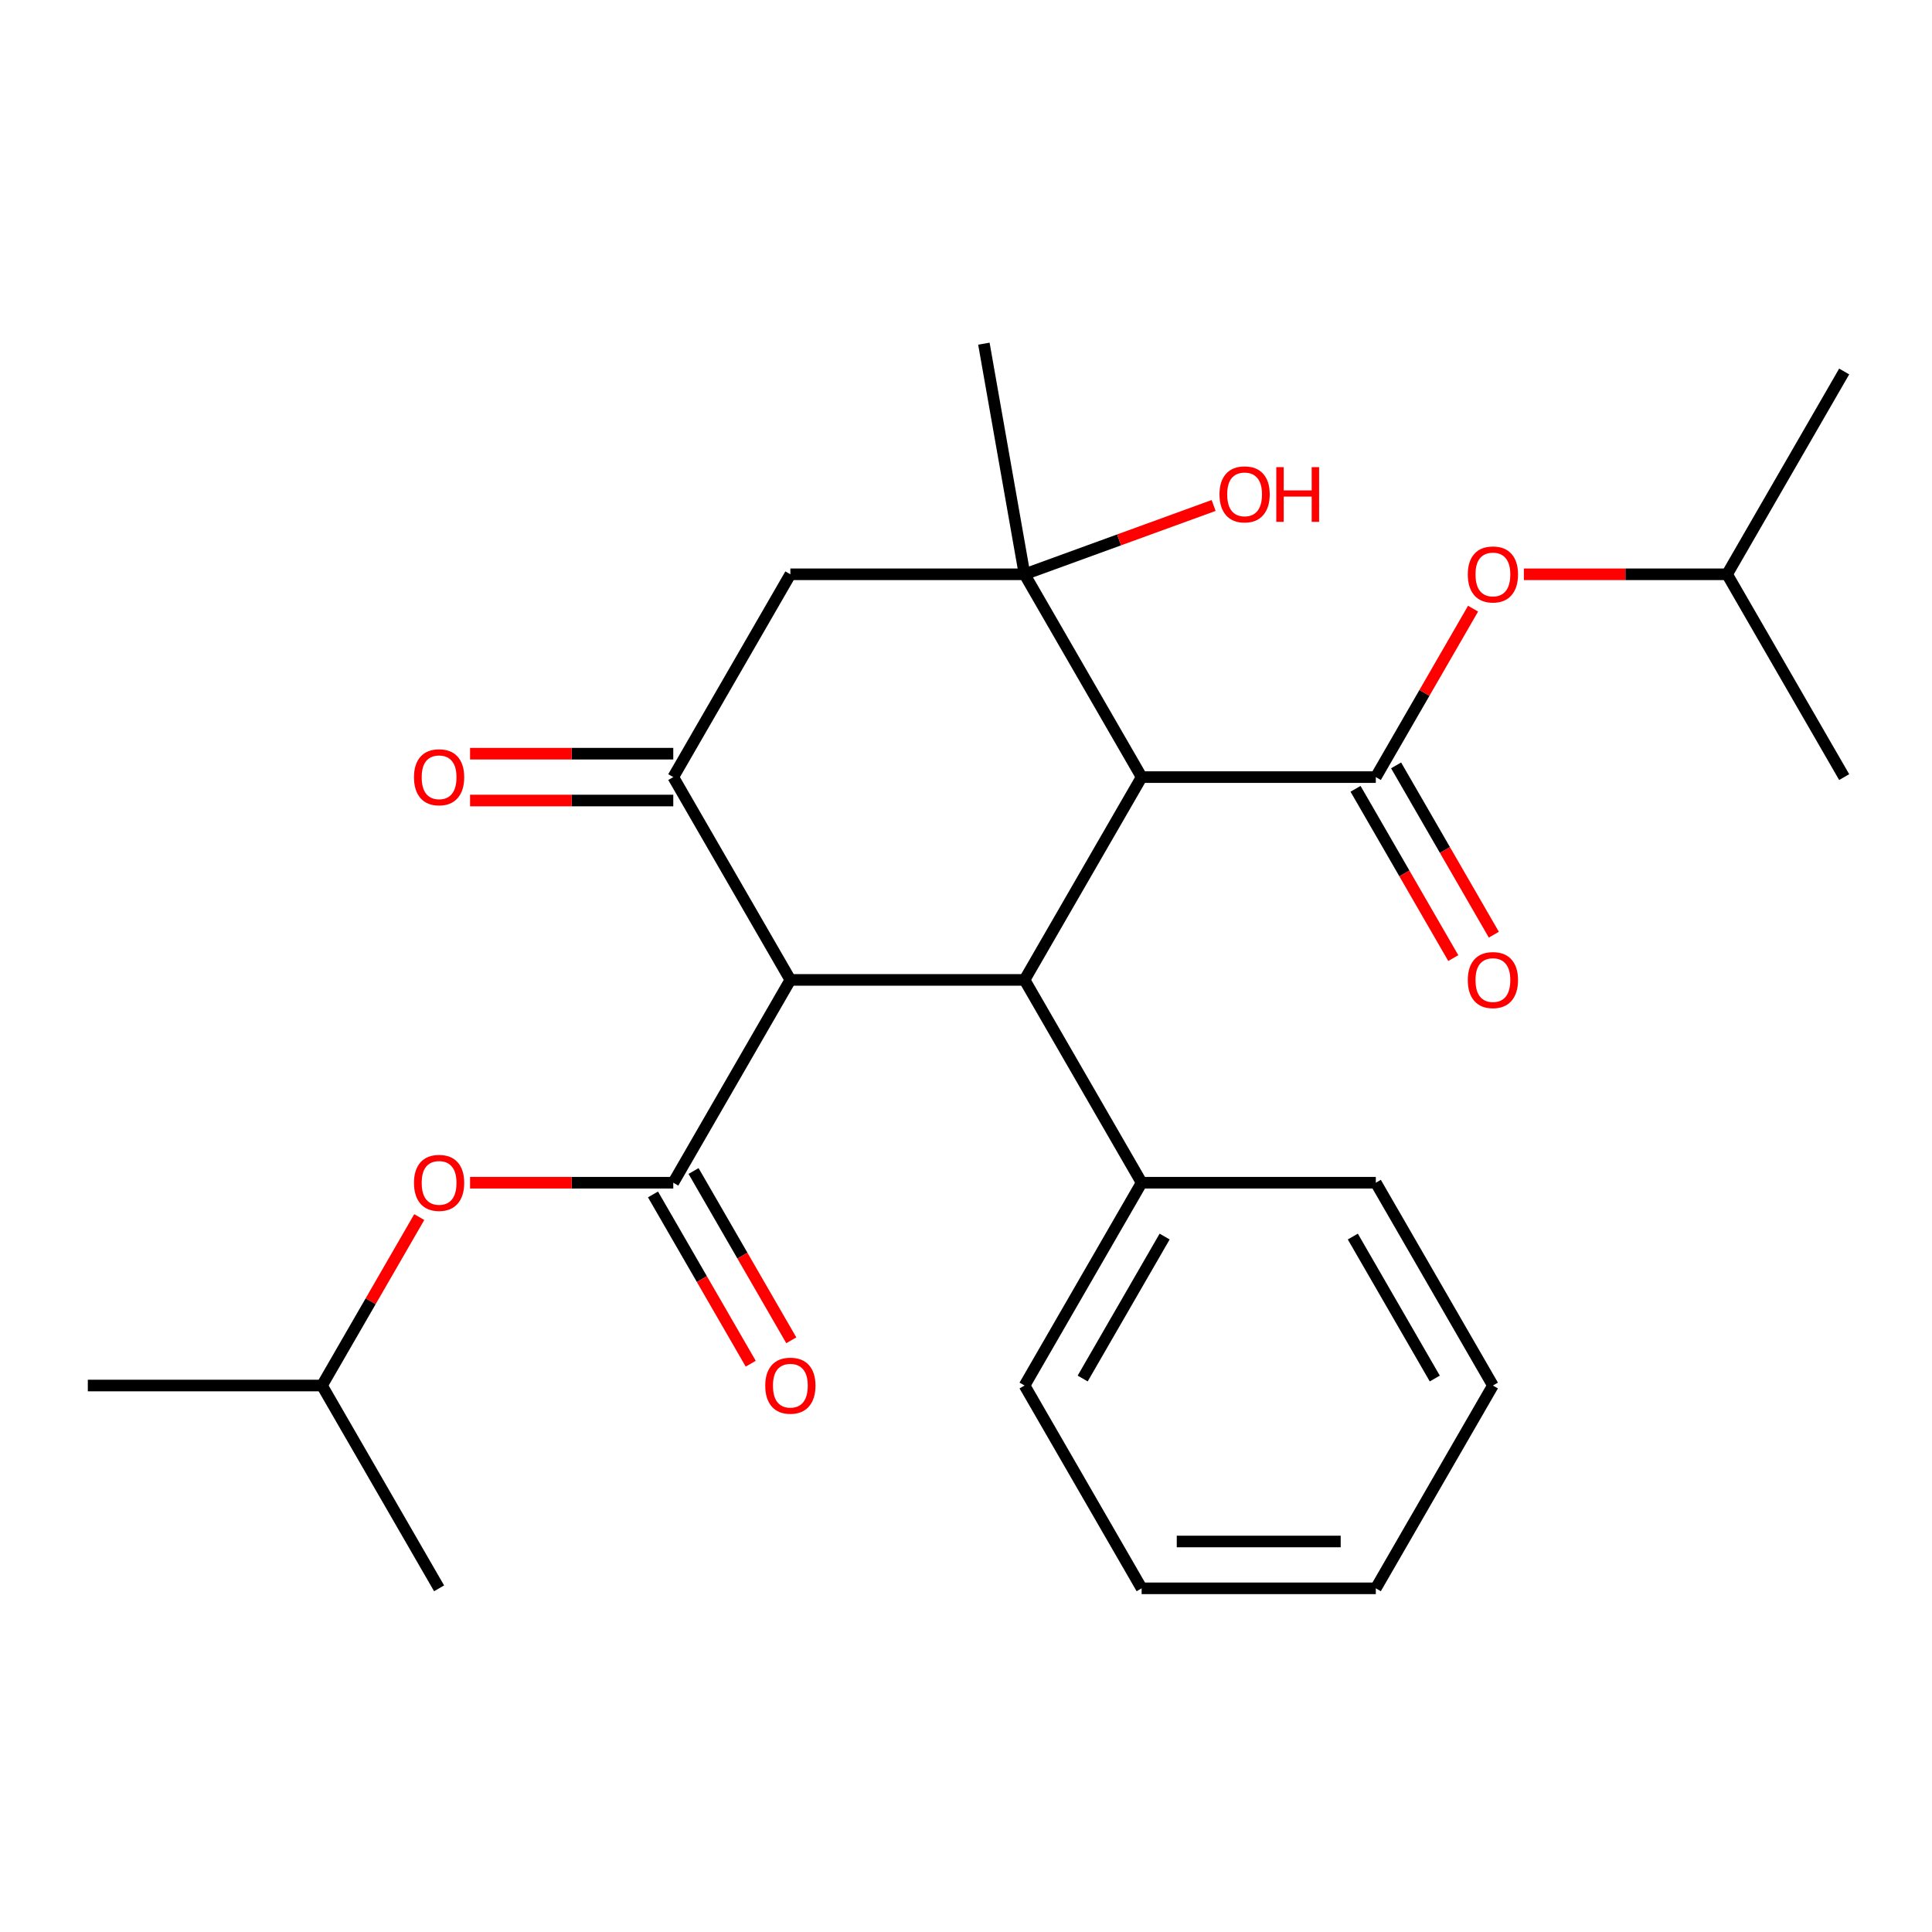 <?xml version='1.0' encoding='iso-8859-1'?>
<svg version='1.1' baseProfile='full'
              xmlns='http://www.w3.org/2000/svg'
                      xmlns:rdkit='http://www.rdkit.org/xml'
                      xmlns:xlink='http://www.w3.org/1999/xlink'
                  xml:space='preserve'
width='1000px' height='1000px' viewBox='0 0 1000 1000'>
<!-- END OF HEADER -->
<rect style='opacity:1.0;fill:#FFFFFF;stroke:none' width='1000' height='1000' x='0' y='0'> </rect>
<path class='bond-1' d='M 590.909,402.226 L 530.303,507.199' style='fill:none;fill-rule:evenodd;stroke:#000000;stroke-width:6px;stroke-linecap:butt;stroke-linejoin:miter;stroke-opacity:1' />
<path class='bond-2' d='M 590.909,402.226 L 712.121,402.226' style='fill:none;fill-rule:evenodd;stroke:#000000;stroke-width:6px;stroke-linecap:butt;stroke-linejoin:miter;stroke-opacity:1' />
<path class='bond-4' d='M 590.909,402.226 L 530.303,297.253' style='fill:none;fill-rule:evenodd;stroke:#000000;stroke-width:6px;stroke-linecap:butt;stroke-linejoin:miter;stroke-opacity:1' />
<path class='bond-0' d='M 409.091,507.199 L 530.303,507.199' style='fill:none;fill-rule:evenodd;stroke:#000000;stroke-width:6px;stroke-linecap:butt;stroke-linejoin:miter;stroke-opacity:1' />
<path class='bond-3' d='M 409.091,507.199 L 348.485,612.172' style='fill:none;fill-rule:evenodd;stroke:#000000;stroke-width:6px;stroke-linecap:butt;stroke-linejoin:miter;stroke-opacity:1' />
<path class='bond-26' d='M 409.091,507.199 L 348.485,402.226' style='fill:none;fill-rule:evenodd;stroke:#000000;stroke-width:6px;stroke-linecap:butt;stroke-linejoin:miter;stroke-opacity:1' />
<path class='bond-12' d='M 530.303,507.199 L 590.909,612.172' style='fill:none;fill-rule:evenodd;stroke:#000000;stroke-width:6px;stroke-linecap:butt;stroke-linejoin:miter;stroke-opacity:1' />
<path class='bond-7' d='M 712.121,402.226 L 737.289,358.635' style='fill:none;fill-rule:evenodd;stroke:#000000;stroke-width:6px;stroke-linecap:butt;stroke-linejoin:miter;stroke-opacity:1' />
<path class='bond-7' d='M 737.289,358.635 L 762.456,315.044' style='fill:none;fill-rule:evenodd;stroke:#FF0000;stroke-width:6px;stroke-linecap:butt;stroke-linejoin:miter;stroke-opacity:1' />
<path class='bond-10' d='M 701.624,408.287 L 726.918,452.098' style='fill:none;fill-rule:evenodd;stroke:#000000;stroke-width:6px;stroke-linecap:butt;stroke-linejoin:miter;stroke-opacity:1' />
<path class='bond-10' d='M 726.918,452.098 L 752.213,495.909' style='fill:none;fill-rule:evenodd;stroke:#FF0000;stroke-width:6px;stroke-linecap:butt;stroke-linejoin:miter;stroke-opacity:1' />
<path class='bond-10' d='M 722.618,396.166 L 747.913,439.977' style='fill:none;fill-rule:evenodd;stroke:#000000;stroke-width:6px;stroke-linecap:butt;stroke-linejoin:miter;stroke-opacity:1' />
<path class='bond-10' d='M 747.913,439.977 L 773.207,483.788' style='fill:none;fill-rule:evenodd;stroke:#FF0000;stroke-width:6px;stroke-linecap:butt;stroke-linejoin:miter;stroke-opacity:1' />
<path class='bond-8' d='M 348.485,612.172 L 295.894,612.172' style='fill:none;fill-rule:evenodd;stroke:#000000;stroke-width:6px;stroke-linecap:butt;stroke-linejoin:miter;stroke-opacity:1' />
<path class='bond-8' d='M 295.894,612.172 L 243.303,612.172' style='fill:none;fill-rule:evenodd;stroke:#FF0000;stroke-width:6px;stroke-linecap:butt;stroke-linejoin:miter;stroke-opacity:1' />
<path class='bond-9' d='M 337.988,618.232 L 363.282,662.044' style='fill:none;fill-rule:evenodd;stroke:#000000;stroke-width:6px;stroke-linecap:butt;stroke-linejoin:miter;stroke-opacity:1' />
<path class='bond-9' d='M 363.282,662.044 L 388.576,705.855' style='fill:none;fill-rule:evenodd;stroke:#FF0000;stroke-width:6px;stroke-linecap:butt;stroke-linejoin:miter;stroke-opacity:1' />
<path class='bond-9' d='M 358.982,606.111 L 384.277,649.922' style='fill:none;fill-rule:evenodd;stroke:#000000;stroke-width:6px;stroke-linecap:butt;stroke-linejoin:miter;stroke-opacity:1' />
<path class='bond-9' d='M 384.277,649.922 L 409.571,693.734' style='fill:none;fill-rule:evenodd;stroke:#FF0000;stroke-width:6px;stroke-linecap:butt;stroke-linejoin:miter;stroke-opacity:1' />
<path class='bond-6' d='M 530.303,297.253 L 409.091,297.253' style='fill:none;fill-rule:evenodd;stroke:#000000;stroke-width:6px;stroke-linecap:butt;stroke-linejoin:miter;stroke-opacity:1' />
<path class='bond-13' d='M 530.303,297.253 L 579.239,279.442' style='fill:none;fill-rule:evenodd;stroke:#000000;stroke-width:6px;stroke-linecap:butt;stroke-linejoin:miter;stroke-opacity:1' />
<path class='bond-13' d='M 579.239,279.442 L 628.175,261.631' style='fill:none;fill-rule:evenodd;stroke:#FF0000;stroke-width:6px;stroke-linecap:butt;stroke-linejoin:miter;stroke-opacity:1' />
<path class='bond-14' d='M 530.303,297.253 L 509.255,177.883' style='fill:none;fill-rule:evenodd;stroke:#000000;stroke-width:6px;stroke-linecap:butt;stroke-linejoin:miter;stroke-opacity:1' />
<path class='bond-5' d='M 348.485,402.226 L 409.091,297.253' style='fill:none;fill-rule:evenodd;stroke:#000000;stroke-width:6px;stroke-linecap:butt;stroke-linejoin:miter;stroke-opacity:1' />
<path class='bond-11' d='M 348.485,390.105 L 295.894,390.105' style='fill:none;fill-rule:evenodd;stroke:#000000;stroke-width:6px;stroke-linecap:butt;stroke-linejoin:miter;stroke-opacity:1' />
<path class='bond-11' d='M 295.894,390.105 L 243.303,390.105' style='fill:none;fill-rule:evenodd;stroke:#FF0000;stroke-width:6px;stroke-linecap:butt;stroke-linejoin:miter;stroke-opacity:1' />
<path class='bond-11' d='M 348.485,414.347 L 295.894,414.347' style='fill:none;fill-rule:evenodd;stroke:#000000;stroke-width:6px;stroke-linecap:butt;stroke-linejoin:miter;stroke-opacity:1' />
<path class='bond-11' d='M 295.894,414.347 L 243.303,414.347' style='fill:none;fill-rule:evenodd;stroke:#FF0000;stroke-width:6px;stroke-linecap:butt;stroke-linejoin:miter;stroke-opacity:1' />
<path class='bond-16' d='M 788.758,297.253 L 841.348,297.253' style='fill:none;fill-rule:evenodd;stroke:#FF0000;stroke-width:6px;stroke-linecap:butt;stroke-linejoin:miter;stroke-opacity:1' />
<path class='bond-16' d='M 841.348,297.253 L 893.939,297.253' style='fill:none;fill-rule:evenodd;stroke:#000000;stroke-width:6px;stroke-linecap:butt;stroke-linejoin:miter;stroke-opacity:1' />
<path class='bond-15' d='M 217.001,629.962 L 191.834,673.553' style='fill:none;fill-rule:evenodd;stroke:#FF0000;stroke-width:6px;stroke-linecap:butt;stroke-linejoin:miter;stroke-opacity:1' />
<path class='bond-15' d='M 191.834,673.553 L 166.667,717.144' style='fill:none;fill-rule:evenodd;stroke:#000000;stroke-width:6px;stroke-linecap:butt;stroke-linejoin:miter;stroke-opacity:1' />
<path class='bond-17' d='M 590.909,612.172 L 530.303,717.144' style='fill:none;fill-rule:evenodd;stroke:#000000;stroke-width:6px;stroke-linecap:butt;stroke-linejoin:miter;stroke-opacity:1' />
<path class='bond-17' d='M 602.813,640.039 L 560.388,713.52' style='fill:none;fill-rule:evenodd;stroke:#000000;stroke-width:6px;stroke-linecap:butt;stroke-linejoin:miter;stroke-opacity:1' />
<path class='bond-18' d='M 590.909,612.172 L 712.121,612.172' style='fill:none;fill-rule:evenodd;stroke:#000000;stroke-width:6px;stroke-linecap:butt;stroke-linejoin:miter;stroke-opacity:1' />
<path class='bond-19' d='M 166.667,717.144 L 45.455,717.144' style='fill:none;fill-rule:evenodd;stroke:#000000;stroke-width:6px;stroke-linecap:butt;stroke-linejoin:miter;stroke-opacity:1' />
<path class='bond-20' d='M 166.667,717.144 L 227.273,822.117' style='fill:none;fill-rule:evenodd;stroke:#000000;stroke-width:6px;stroke-linecap:butt;stroke-linejoin:miter;stroke-opacity:1' />
<path class='bond-21' d='M 893.939,297.253 L 954.545,192.281' style='fill:none;fill-rule:evenodd;stroke:#000000;stroke-width:6px;stroke-linecap:butt;stroke-linejoin:miter;stroke-opacity:1' />
<path class='bond-22' d='M 893.939,297.253 L 954.545,402.226' style='fill:none;fill-rule:evenodd;stroke:#000000;stroke-width:6px;stroke-linecap:butt;stroke-linejoin:miter;stroke-opacity:1' />
<path class='bond-23' d='M 530.303,717.144 L 590.909,822.117' style='fill:none;fill-rule:evenodd;stroke:#000000;stroke-width:6px;stroke-linecap:butt;stroke-linejoin:miter;stroke-opacity:1' />
<path class='bond-24' d='M 712.121,612.172 L 772.727,717.144' style='fill:none;fill-rule:evenodd;stroke:#000000;stroke-width:6px;stroke-linecap:butt;stroke-linejoin:miter;stroke-opacity:1' />
<path class='bond-24' d='M 700.218,640.039 L 742.642,713.52' style='fill:none;fill-rule:evenodd;stroke:#000000;stroke-width:6px;stroke-linecap:butt;stroke-linejoin:miter;stroke-opacity:1' />
<path class='bond-27' d='M 590.909,822.117 L 712.121,822.117' style='fill:none;fill-rule:evenodd;stroke:#000000;stroke-width:6px;stroke-linecap:butt;stroke-linejoin:miter;stroke-opacity:1' />
<path class='bond-27' d='M 609.091,797.875 L 693.939,797.875' style='fill:none;fill-rule:evenodd;stroke:#000000;stroke-width:6px;stroke-linecap:butt;stroke-linejoin:miter;stroke-opacity:1' />
<path class='bond-25' d='M 772.727,717.144 L 712.121,822.117' style='fill:none;fill-rule:evenodd;stroke:#000000;stroke-width:6px;stroke-linecap:butt;stroke-linejoin:miter;stroke-opacity:1' />
<path  class='atom-8' d='M 759.727 297.333
Q 759.727 290.533, 763.087 286.733
Q 766.447 282.933, 772.727 282.933
Q 779.007 282.933, 782.367 286.733
Q 785.727 290.533, 785.727 297.333
Q 785.727 304.213, 782.327 308.133
Q 778.927 312.013, 772.727 312.013
Q 766.487 312.013, 763.087 308.133
Q 759.727 304.253, 759.727 297.333
M 772.727 308.813
Q 777.047 308.813, 779.367 305.933
Q 781.727 303.013, 781.727 297.333
Q 781.727 291.773, 779.367 288.973
Q 777.047 286.133, 772.727 286.133
Q 768.407 286.133, 766.047 288.933
Q 763.727 291.733, 763.727 297.333
Q 763.727 303.053, 766.047 305.933
Q 768.407 308.813, 772.727 308.813
' fill='#FF0000'/>
<path  class='atom-9' d='M 214.273 612.252
Q 214.273 605.452, 217.633 601.652
Q 220.993 597.852, 227.273 597.852
Q 233.553 597.852, 236.913 601.652
Q 240.273 605.452, 240.273 612.252
Q 240.273 619.132, 236.873 623.052
Q 233.473 626.932, 227.273 626.932
Q 221.033 626.932, 217.633 623.052
Q 214.273 619.172, 214.273 612.252
M 227.273 623.732
Q 231.593 623.732, 233.913 620.852
Q 236.273 617.932, 236.273 612.252
Q 236.273 606.692, 233.913 603.892
Q 231.593 601.052, 227.273 601.052
Q 222.953 601.052, 220.593 603.852
Q 218.273 606.652, 218.273 612.252
Q 218.273 617.972, 220.593 620.852
Q 222.953 623.732, 227.273 623.732
' fill='#FF0000'/>
<path  class='atom-10' d='M 396.091 717.224
Q 396.091 710.424, 399.451 706.624
Q 402.811 702.824, 409.091 702.824
Q 415.371 702.824, 418.731 706.624
Q 422.091 710.424, 422.091 717.224
Q 422.091 724.104, 418.691 728.024
Q 415.291 731.904, 409.091 731.904
Q 402.851 731.904, 399.451 728.024
Q 396.091 724.144, 396.091 717.224
M 409.091 728.704
Q 413.411 728.704, 415.731 725.824
Q 418.091 722.904, 418.091 717.224
Q 418.091 711.664, 415.731 708.864
Q 413.411 706.024, 409.091 706.024
Q 404.771 706.024, 402.411 708.824
Q 400.091 711.624, 400.091 717.224
Q 400.091 722.944, 402.411 725.824
Q 404.771 728.704, 409.091 728.704
' fill='#FF0000'/>
<path  class='atom-11' d='M 759.727 507.279
Q 759.727 500.479, 763.087 496.679
Q 766.447 492.879, 772.727 492.879
Q 779.007 492.879, 782.367 496.679
Q 785.727 500.479, 785.727 507.279
Q 785.727 514.159, 782.327 518.079
Q 778.927 521.959, 772.727 521.959
Q 766.487 521.959, 763.087 518.079
Q 759.727 514.199, 759.727 507.279
M 772.727 518.759
Q 777.047 518.759, 779.367 515.879
Q 781.727 512.959, 781.727 507.279
Q 781.727 501.719, 779.367 498.919
Q 777.047 496.079, 772.727 496.079
Q 768.407 496.079, 766.047 498.879
Q 763.727 501.679, 763.727 507.279
Q 763.727 512.999, 766.047 515.879
Q 768.407 518.759, 772.727 518.759
' fill='#FF0000'/>
<path  class='atom-12' d='M 214.273 402.306
Q 214.273 395.506, 217.633 391.706
Q 220.993 387.906, 227.273 387.906
Q 233.553 387.906, 236.913 391.706
Q 240.273 395.506, 240.273 402.306
Q 240.273 409.186, 236.873 413.106
Q 233.473 416.986, 227.273 416.986
Q 221.033 416.986, 217.633 413.106
Q 214.273 409.226, 214.273 402.306
M 227.273 413.786
Q 231.593 413.786, 233.913 410.906
Q 236.273 407.986, 236.273 402.306
Q 236.273 396.746, 233.913 393.946
Q 231.593 391.106, 227.273 391.106
Q 222.953 391.106, 220.593 393.906
Q 218.273 396.706, 218.273 402.306
Q 218.273 408.026, 220.593 410.906
Q 222.953 413.786, 227.273 413.786
' fill='#FF0000'/>
<path  class='atom-14' d='M 631.205 255.876
Q 631.205 249.076, 634.565 245.276
Q 637.925 241.476, 644.205 241.476
Q 650.485 241.476, 653.845 245.276
Q 657.205 249.076, 657.205 255.876
Q 657.205 262.756, 653.805 266.676
Q 650.405 270.556, 644.205 270.556
Q 637.965 270.556, 634.565 266.676
Q 631.205 262.796, 631.205 255.876
M 644.205 267.356
Q 648.525 267.356, 650.845 264.476
Q 653.205 261.556, 653.205 255.876
Q 653.205 250.316, 650.845 247.516
Q 648.525 244.676, 644.205 244.676
Q 639.885 244.676, 637.525 247.476
Q 635.205 250.276, 635.205 255.876
Q 635.205 261.596, 637.525 264.476
Q 639.885 267.356, 644.205 267.356
' fill='#FF0000'/>
<path  class='atom-14' d='M 660.605 241.796
L 664.445 241.796
L 664.445 253.836
L 678.925 253.836
L 678.925 241.796
L 682.765 241.796
L 682.765 270.116
L 678.925 270.116
L 678.925 257.036
L 664.445 257.036
L 664.445 270.116
L 660.605 270.116
L 660.605 241.796
' fill='#FF0000'/>
</svg>
